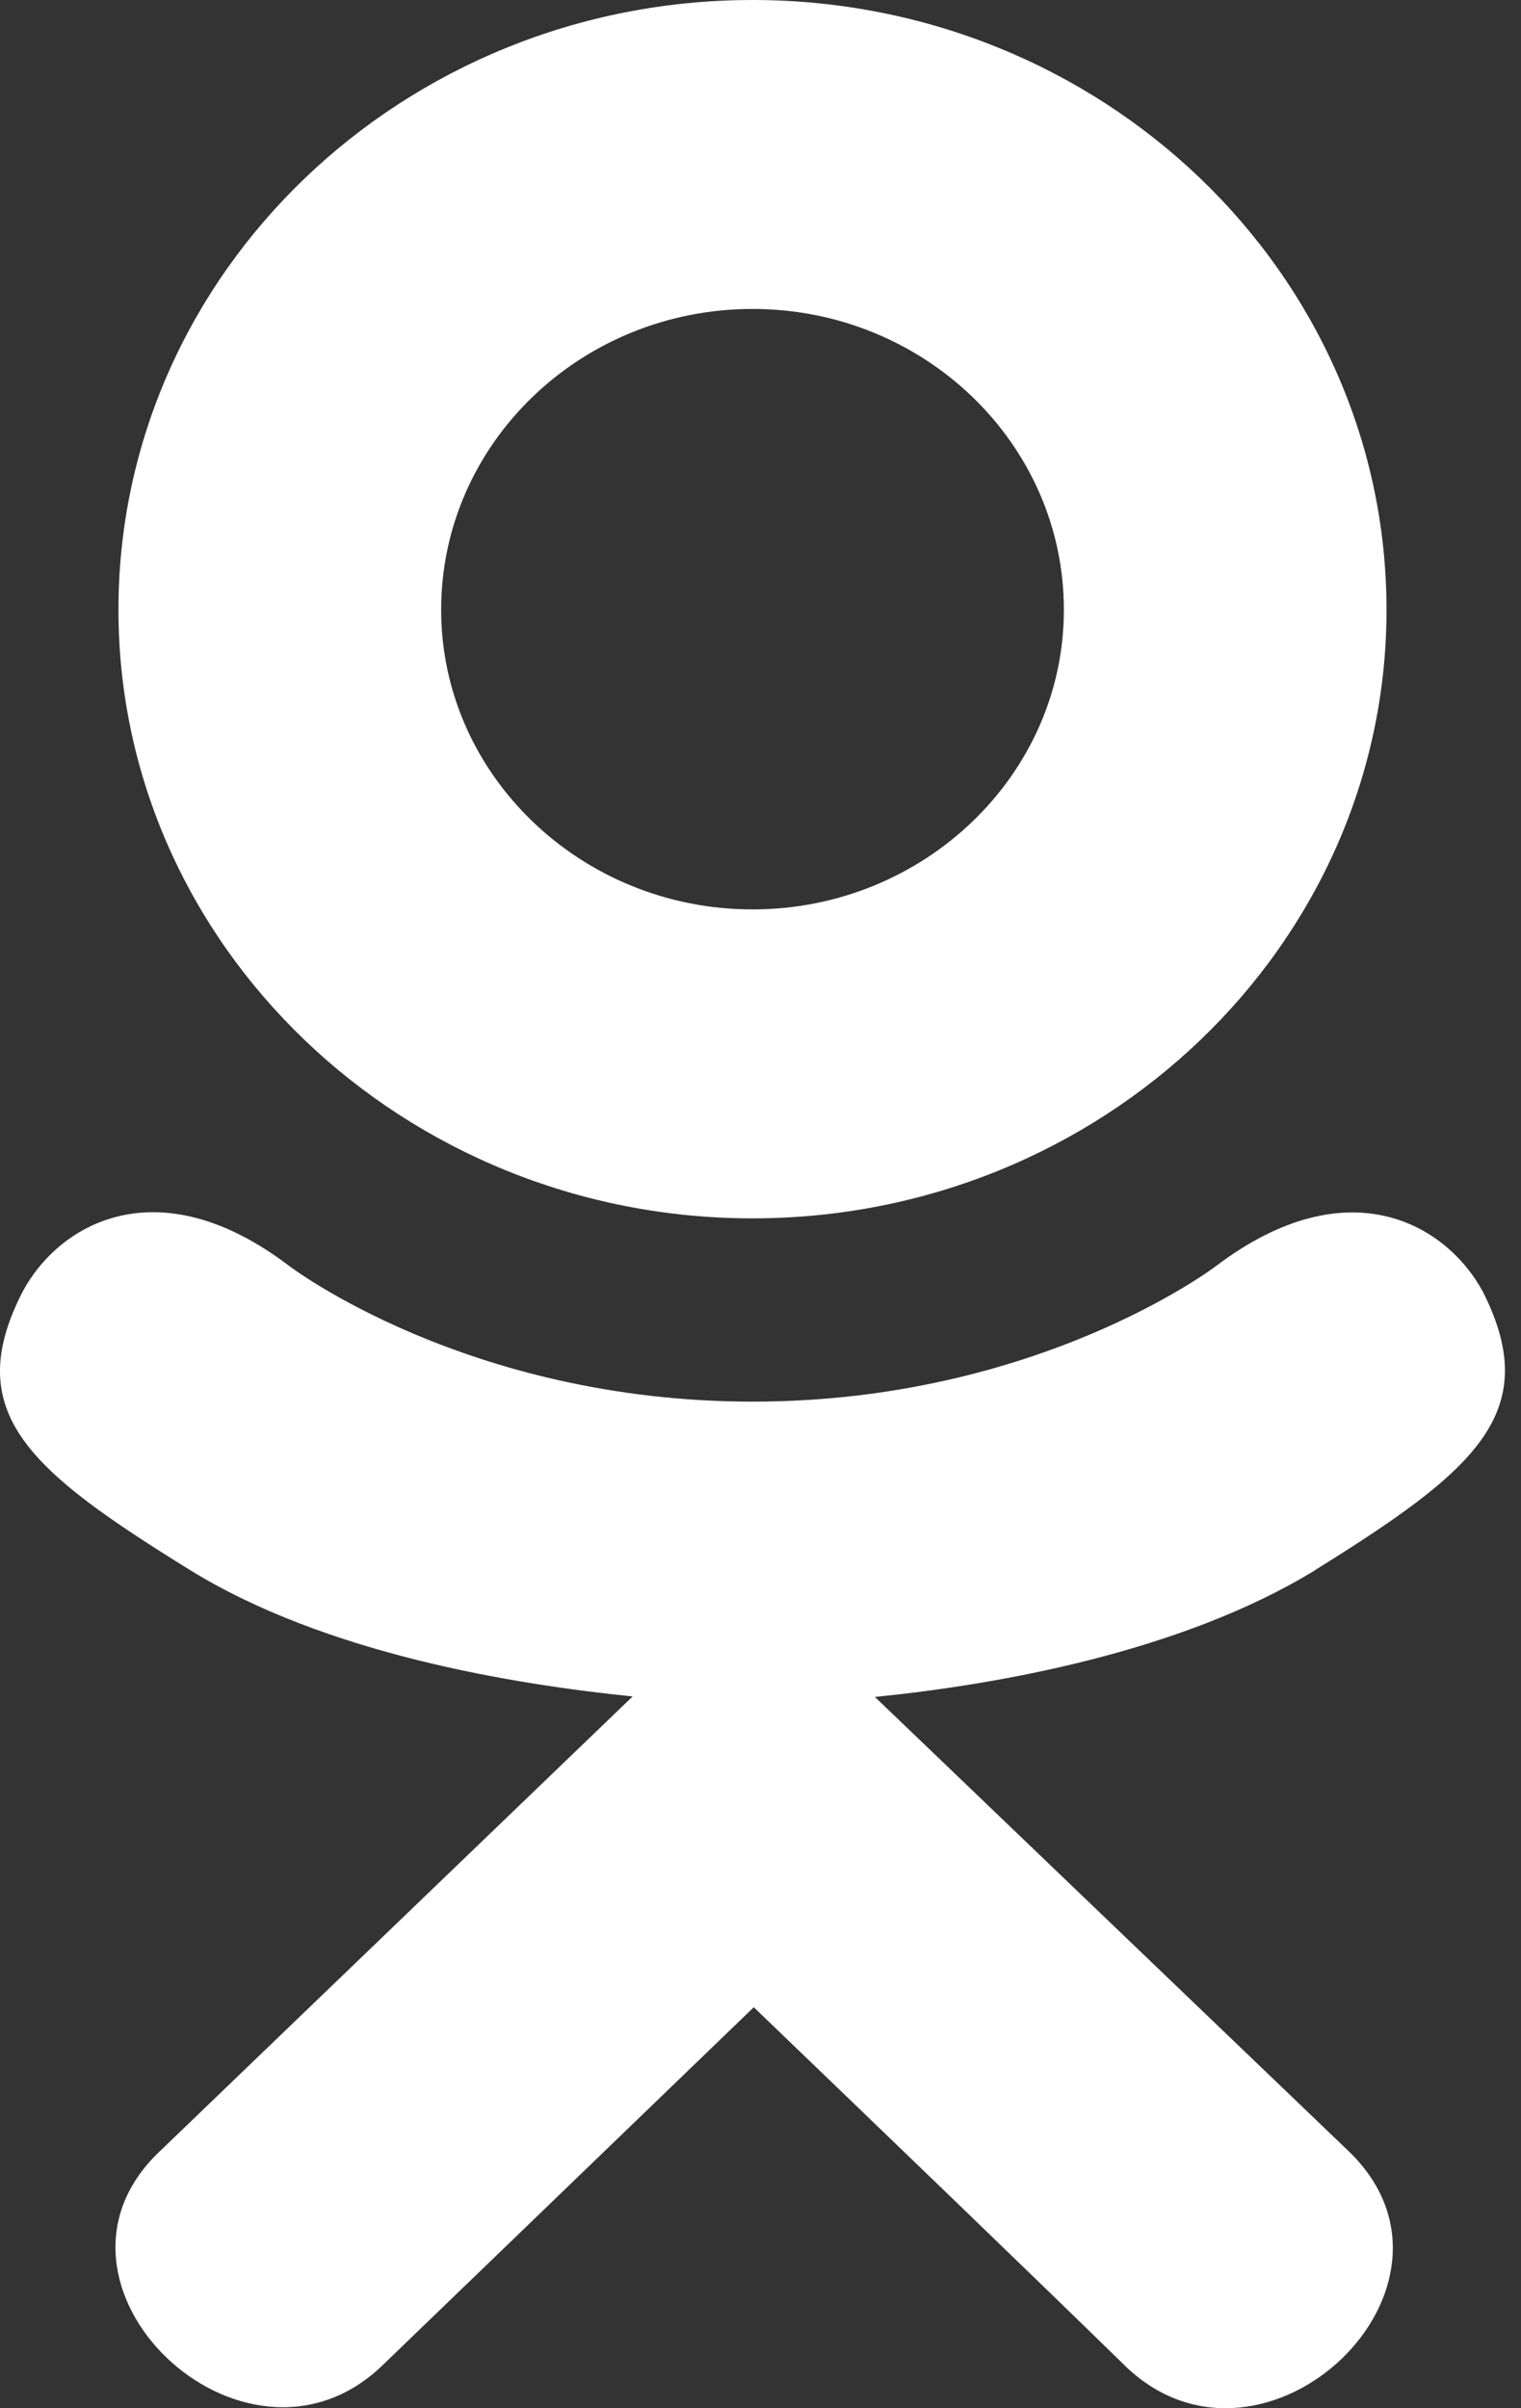 <svg width="24" height="38" viewBox="0 0 24 38" fill="none" xmlns="http://www.w3.org/2000/svg">
<rect x="0" y="0" width="24" height="38" fill="#333333" stroke="none"/>
<path d="M0.35 20.395C-0.621 22.303 0.481 23.215 2.996 24.773C5.133 26.093 8.086 26.576 9.983 26.769C9.205 27.516 12.768 24.09 2.508 33.959C0.332 36.044 3.835 39.39 6.009 37.349L11.894 31.673C14.147 33.84 16.307 35.918 17.779 37.357C19.955 39.406 23.455 36.089 21.304 33.967C21.142 33.813 13.328 26.318 13.805 26.777C15.726 26.584 18.634 26.073 20.746 24.78L20.745 24.779C23.259 23.213 24.361 22.303 23.405 20.395C22.827 19.312 21.269 18.406 19.195 19.972C19.195 19.972 16.394 22.117 11.877 22.117C7.358 22.117 4.558 19.972 4.558 19.972C2.486 18.398 0.921 19.312 0.35 20.395Z" fill="white"/>
<path d="M11.874 19.225C17.381 19.225 21.878 14.921 21.878 9.623C21.878 4.303 17.381 0 11.874 0C6.366 0 1.869 4.303 1.869 9.623C1.869 14.921 6.366 19.225 11.874 19.225ZM11.874 4.875C14.58 4.875 16.787 6.998 16.787 9.623C16.787 12.226 14.58 14.35 11.874 14.35C9.168 14.35 6.961 12.226 6.961 9.623C6.96 6.997 9.167 4.875 11.874 4.875Z" fill="white"/>
</svg>
